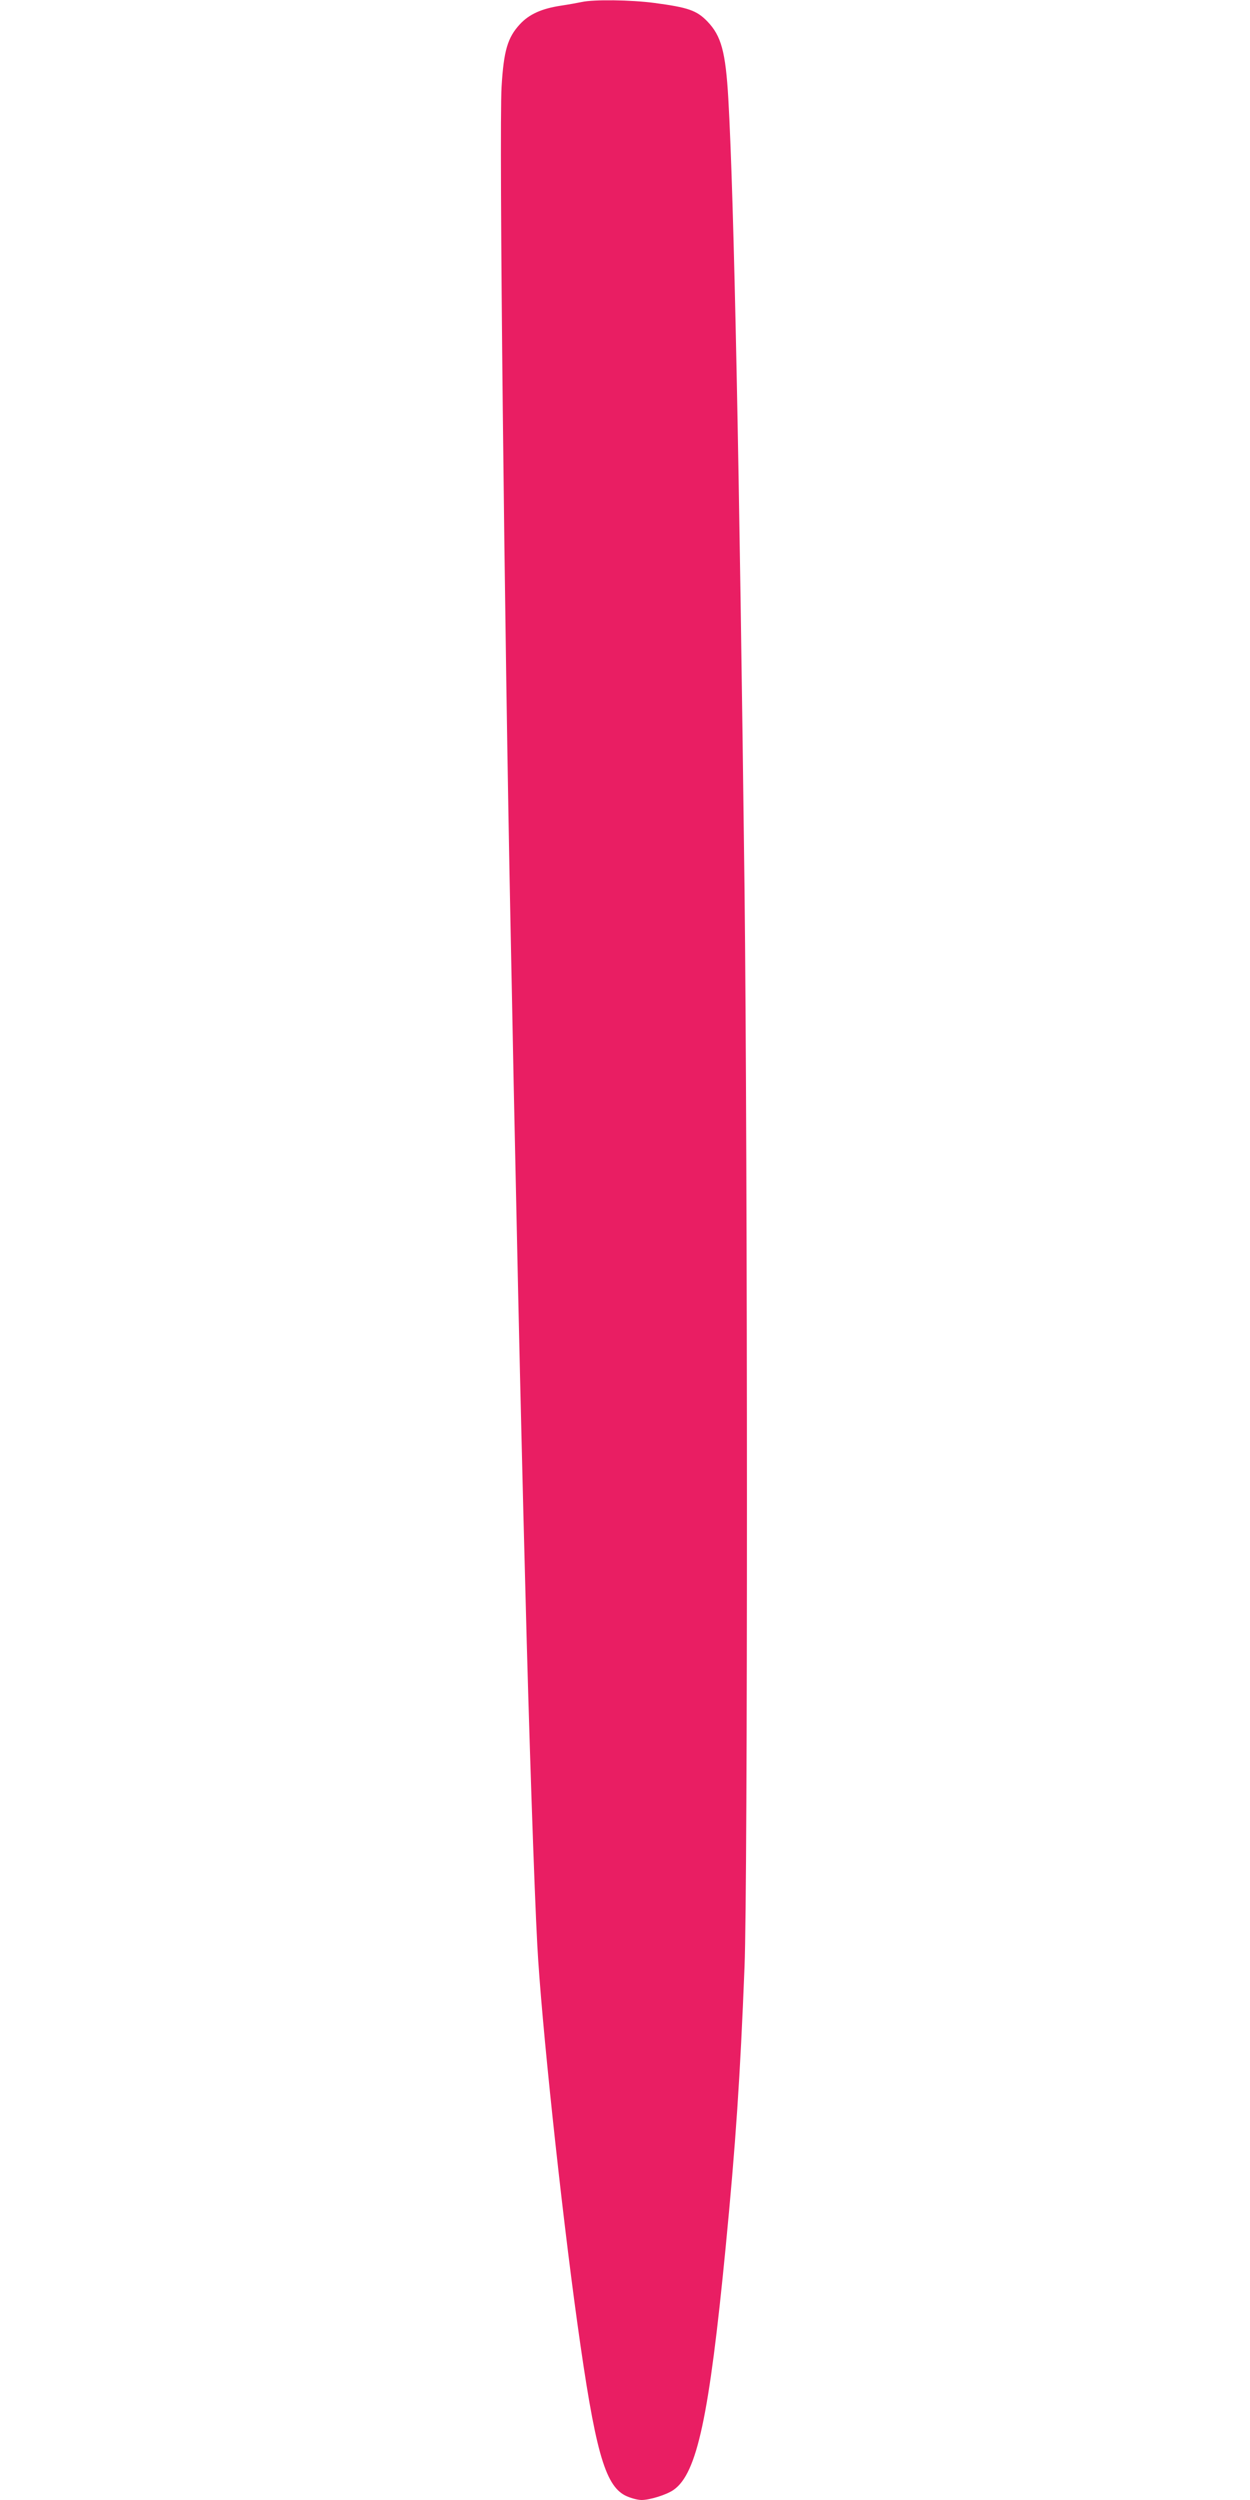 <?xml version="1.0" standalone="no"?>
<!DOCTYPE svg PUBLIC "-//W3C//DTD SVG 20010904//EN"
 "http://www.w3.org/TR/2001/REC-SVG-20010904/DTD/svg10.dtd">
<svg version="1.0" xmlns="http://www.w3.org/2000/svg"
 width="640pt" height="1280pt" viewBox="0 0 640 1280"
 preserveAspectRatio="xMidYMid meet">
<g transform="translate(0,1280) scale(0.1,-0.1)"
fill="#e91e63" stroke="none">
<path d="M2980 12790 c-19 -4 -68 -13 -108 -19 -99 -15 -163 -44 -210 -95 -63
-68 -83 -135 -94 -321 -13 -229 14 -2743 47 -4350 3 -148 10 -488 15 -755 18
-855 30 -1405 40 -1805 5 -214 14 -570 20 -790 17 -682 46 -1543 61 -1815 20
-380 121 -1330 205 -1935 90 -647 140 -828 245 -882 24 -12 62 -23 84 -23 42
0 129 27 164 52 120 84 182 374 266 1238 52 535 75 880 97 1440 17 419 16
4127 0 5520 -27 2201 -54 3536 -83 4045 -14 240 -36 321 -107 395 -55 57 -99
72 -272 95 -121 16 -311 18 -370 5z"/>
</g>
</svg>

